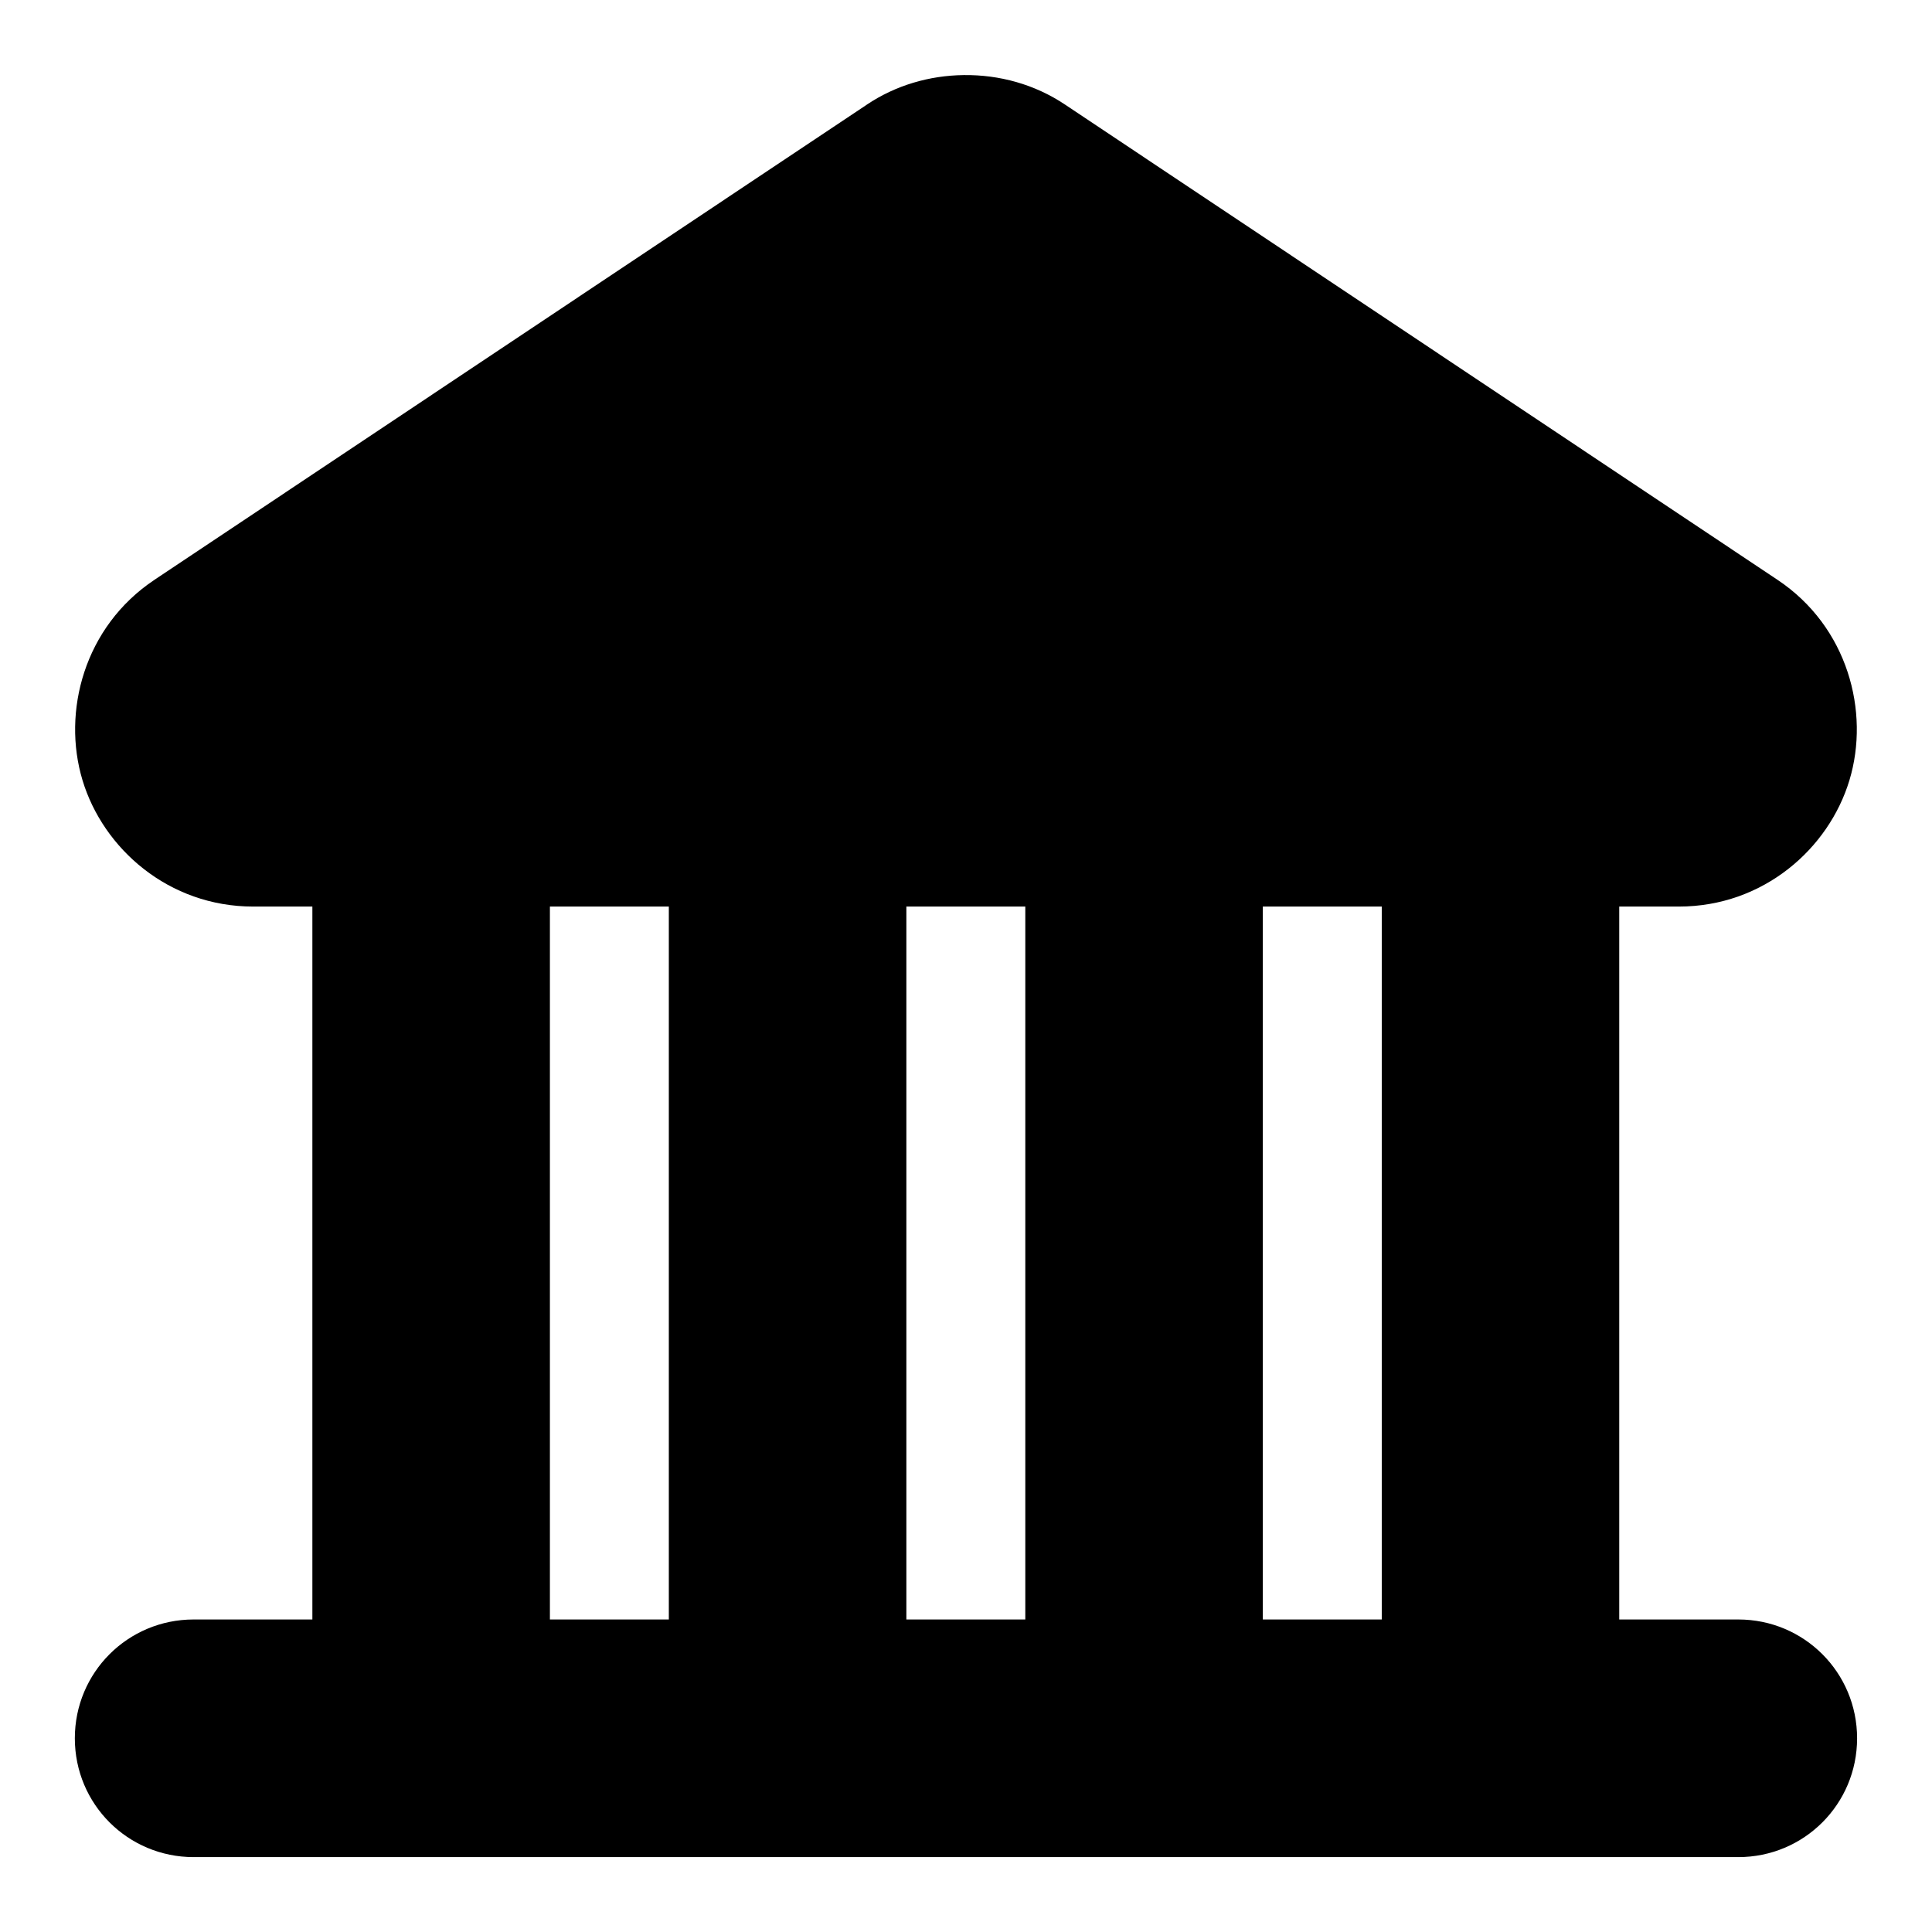 <?xml version="1.0" encoding="UTF-8"?>
<!-- Uploaded to: SVG Repo, www.svgrepo.com, Generator: SVG Repo Mixer Tools -->
<svg fill="#000000" width="800px" height="800px" version="1.1" viewBox="144 144 512 512" xmlns="http://www.w3.org/2000/svg">
 <path d="m373.8 171.68-188.87 125.98c-18.641 12.434-24.535 34.969-19.066 53.105 5.469 18.133 22.82 33.484 45.234 33.484h15.684v188.93h-31.461c-17.445 0-31.488 14.043-31.488 31.488s14.043 31.488 31.488 31.488h409.34c17.445 0 31.488-14.043 31.488-31.488s-14.043-31.488-31.488-31.488h-31.547v-188.93h15.805c22.414 0 39.734-15.352 45.203-33.488 5.469-18.133-0.422-40.668-19.062-53.102l-188.87-125.98c-7.984-5.328-17.324-7.894-26.785-7.781-9.105 0.109-17.996 2.703-25.613 7.781zm-84.07 212.57h31.516v188.93h-31.516zm94.465 0h31.52v188.93h-31.52zm94.465 0h31.52v188.93h-31.52z"/>
</svg>